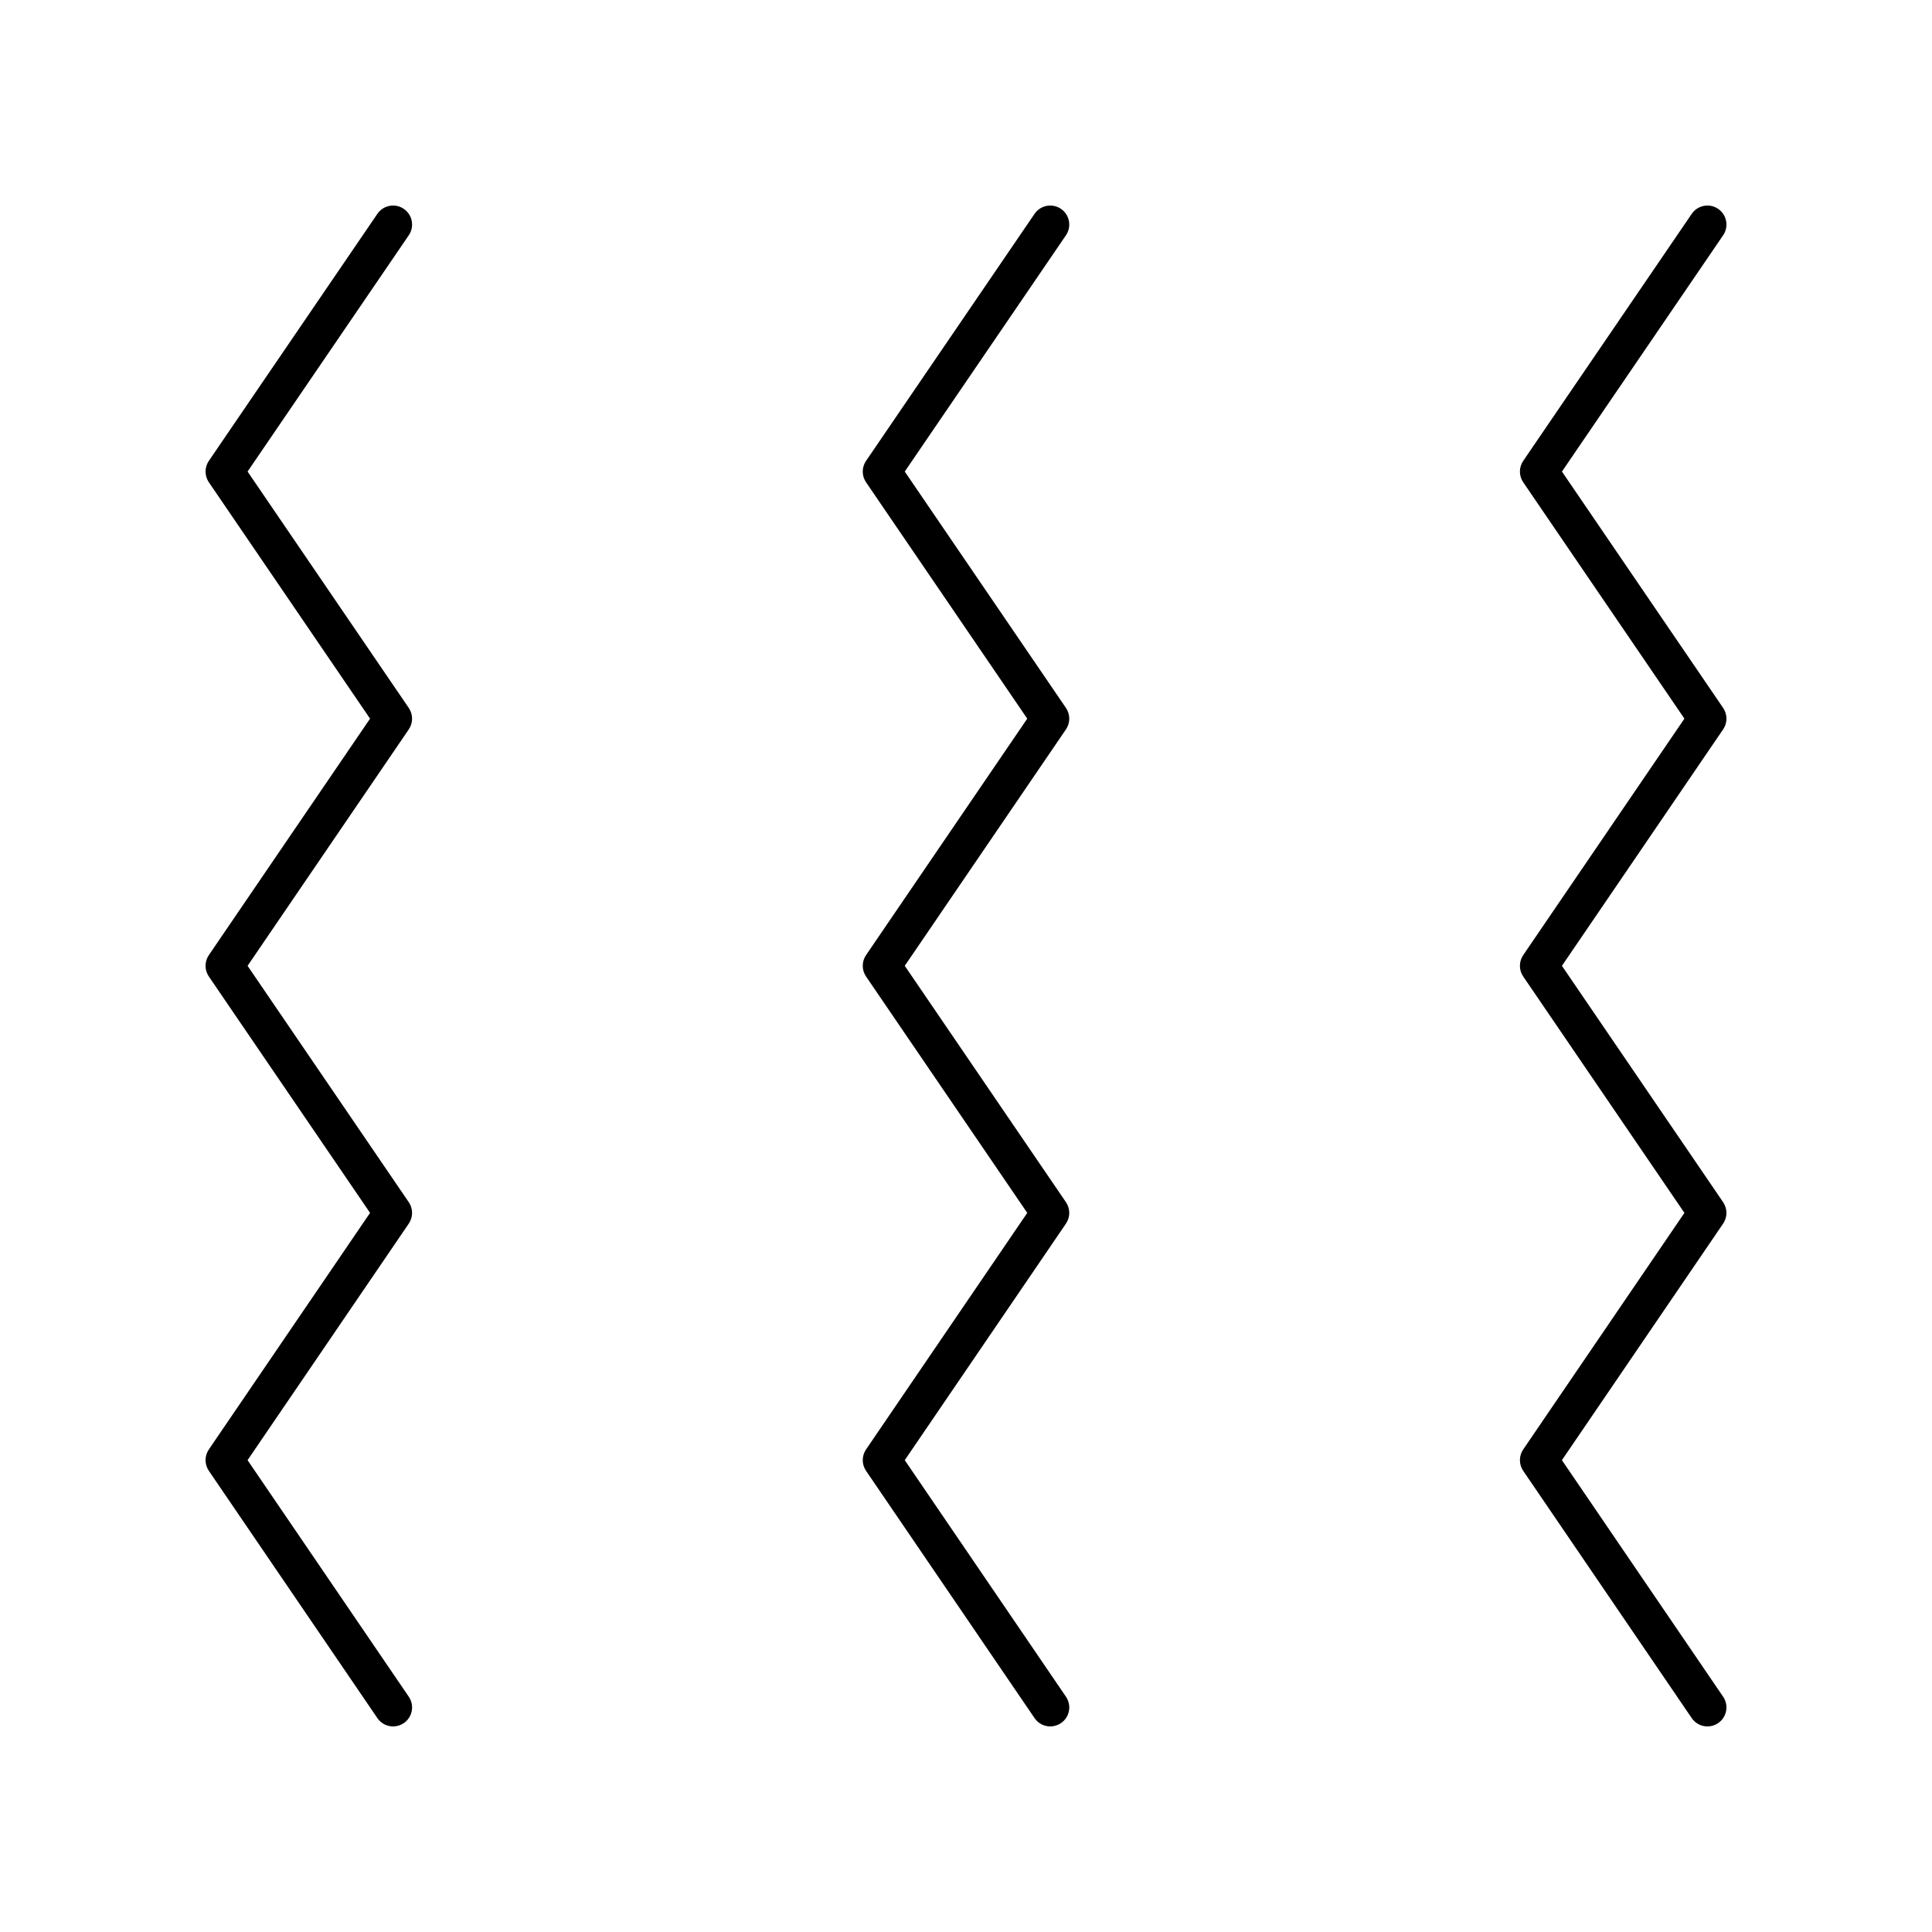 <?xml version="1.0" encoding="UTF-8"?>
<!-- Uploaded to: ICON Repo, www.svgrepo.com, Generator: ICON Repo Mixer Tools -->
<svg fill="#000000" width="800px" height="800px" version="1.1" viewBox="144 144 512 512" xmlns="http://www.w3.org/2000/svg">
 <g>
  <path d="m600.65 331.61-42.719-62.641 42.719-62.621c1.566-2.297 0.977-5.434-1.324-7-2.301-1.566-5.43-0.973-7 1.324l-44.656 65.461c-1.168 1.711-1.168 3.965 0 5.676l42.719 62.641-42.719 62.66c-1.168 1.711-1.168 3.965 0 5.676l42.719 62.641-42.719 62.688c-1.168 1.711-1.168 3.965 0 5.676l44.656 65.523c0.973 1.438 2.555 2.207 4.164 2.207 0.977 0 1.965-0.285 2.832-0.875 2.301-1.566 2.894-4.699 1.324-7l-42.723-62.688 42.723-62.688c1.168-1.711 1.168-3.965 0-5.676l-42.719-62.641 42.719-62.66c1.172-1.715 1.172-3.969 0.004-5.684z"/>
  <path d="m426.49 331.61-42.719-62.641 42.719-62.621c1.566-2.297 0.973-5.434-1.324-7-2.301-1.566-5.434-0.973-7 1.324l-44.652 65.461c-1.168 1.711-1.168 3.965 0 5.676l42.719 62.641-42.719 62.66c-1.168 1.711-1.168 3.965 0 5.676l42.719 62.641-42.719 62.688c-1.168 1.711-1.168 3.965 0 5.676l44.652 65.523c0.973 1.438 2.555 2.207 4.168 2.207 0.977 0 1.965-0.285 2.832-0.875 2.301-1.566 2.894-4.699 1.324-7l-42.719-62.688 42.719-62.688c1.168-1.711 1.168-3.965 0-5.676l-42.719-62.641 42.719-62.66c1.168-1.715 1.168-3.969 0-5.684z"/>
  <path d="m252.33 331.61-42.719-62.641 42.719-62.621c1.566-2.297 0.977-5.434-1.324-7-2.301-1.566-5.434-0.973-7 1.324l-44.656 65.461c-1.168 1.711-1.168 3.965 0 5.676l42.719 62.641-42.719 62.66c-1.168 1.711-1.168 3.965 0 5.676l42.719 62.641-42.719 62.688c-1.168 1.711-1.168 3.965 0 5.676l44.656 65.523c0.973 1.438 2.555 2.207 4.168 2.207 0.977 0 1.965-0.285 2.832-0.875 2.301-1.566 2.894-4.699 1.324-7l-42.723-62.688 42.723-62.688c1.168-1.711 1.168-3.965 0-5.676l-42.719-62.641 42.719-62.66c1.168-1.715 1.168-3.969 0-5.684z"/>
 </g>
</svg>